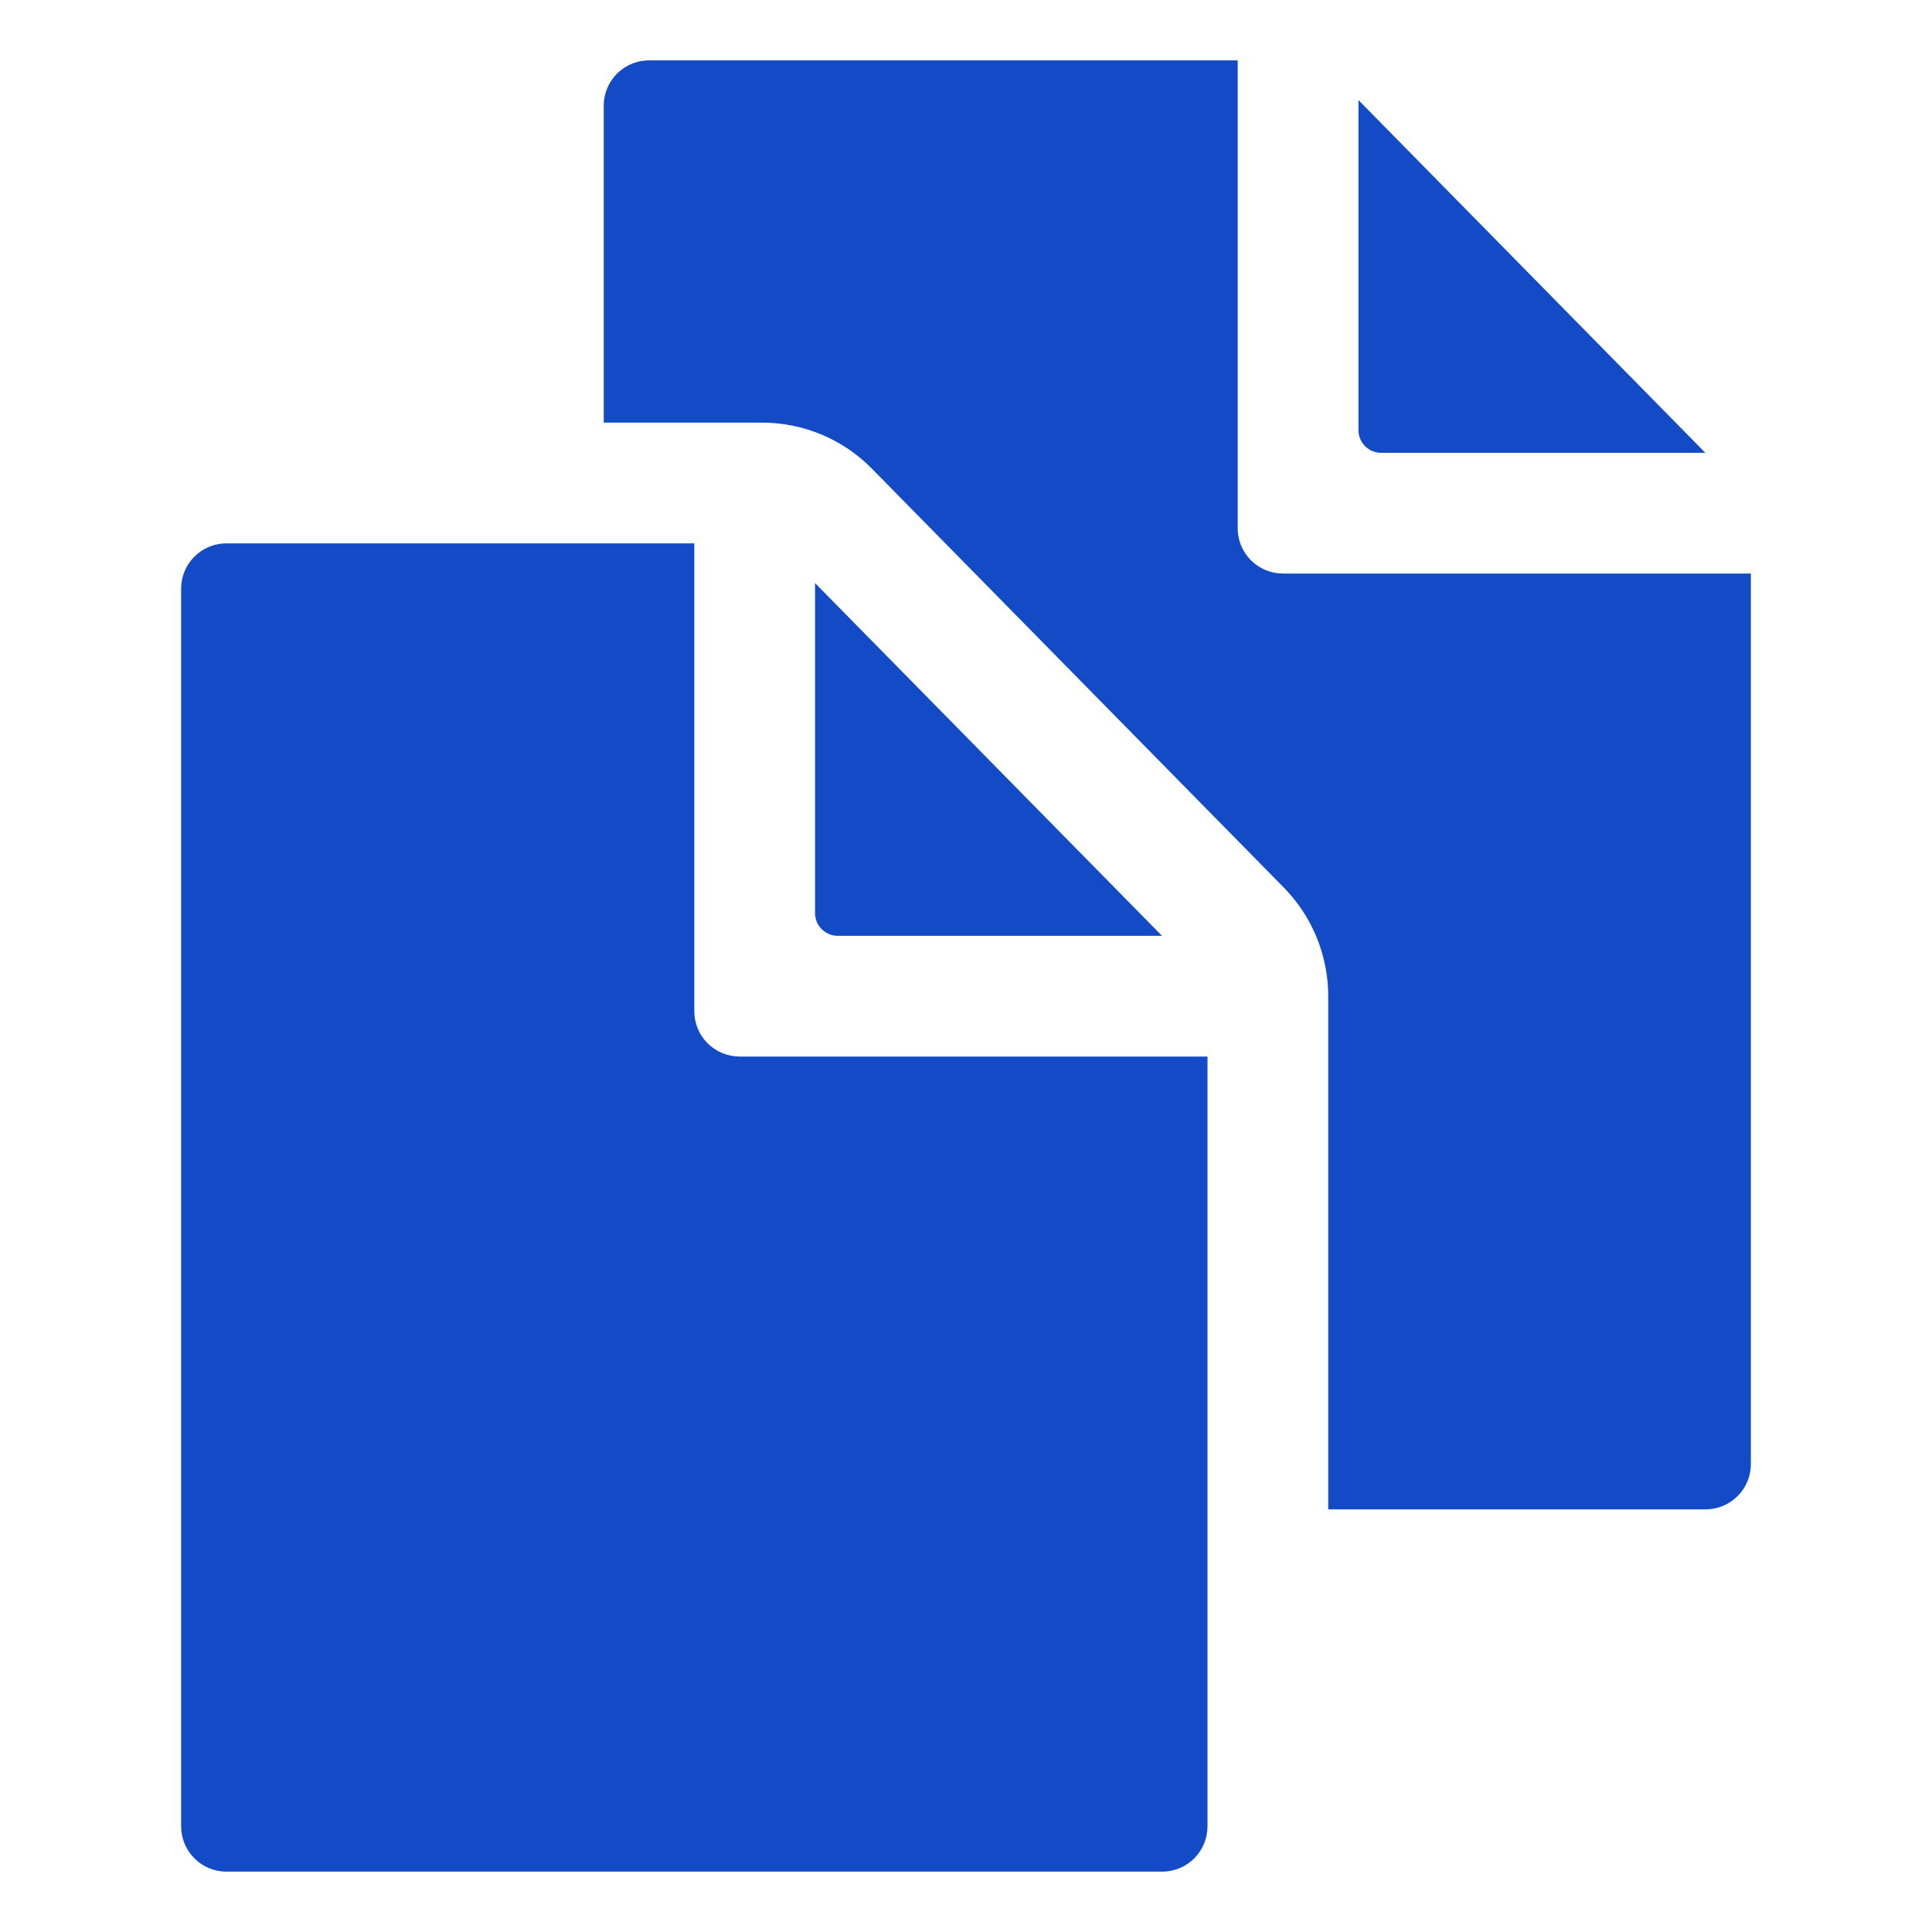 <?xml version="1.0" encoding="UTF-8"?> <svg xmlns="http://www.w3.org/2000/svg" width="45" height="45" viewBox="0 0 45 45" fill="none"><path d="M27.065 21.797L18.984 13.581V21.27C18.984 21.409 19.04 21.544 19.139 21.642C19.238 21.741 19.372 21.797 19.512 21.797H27.065Z" fill="#124BC5"></path><path d="M16.172 23.555V12.656H5.273C4.994 12.656 4.725 12.767 4.528 12.965C4.33 13.163 4.219 13.431 4.219 13.711V42.539C4.219 42.819 4.33 43.087 4.528 43.285C4.725 43.483 4.994 43.594 5.273 43.594H27.07C27.35 43.594 27.618 43.483 27.816 43.285C28.014 43.087 28.125 42.819 28.125 42.539V24.609H17.227C16.947 24.609 16.679 24.498 16.481 24.3C16.283 24.103 16.172 23.834 16.172 23.555ZM32.168 10.547H39.721L31.641 2.331V10.02C31.641 10.159 31.696 10.293 31.795 10.392C31.894 10.491 32.028 10.547 32.168 10.547Z" fill="#124BC5"></path><path d="M29.883 13.359C29.603 13.359 29.335 13.248 29.137 13.05C28.939 12.853 28.828 12.584 28.828 12.305V1.406H15.117C14.838 1.406 14.569 1.517 14.371 1.715C14.174 1.913 14.062 2.181 14.062 2.461V9.844H17.765C18.237 9.846 18.704 9.941 19.14 10.124C19.576 10.307 19.971 10.574 20.303 10.911L29.897 20.667C30.566 21.346 30.94 22.262 30.937 23.215V35.156H39.727C40.006 35.156 40.275 35.045 40.472 34.847C40.67 34.65 40.781 34.381 40.781 34.102V13.359H29.883Z" fill="#124BC5"></path></svg> 